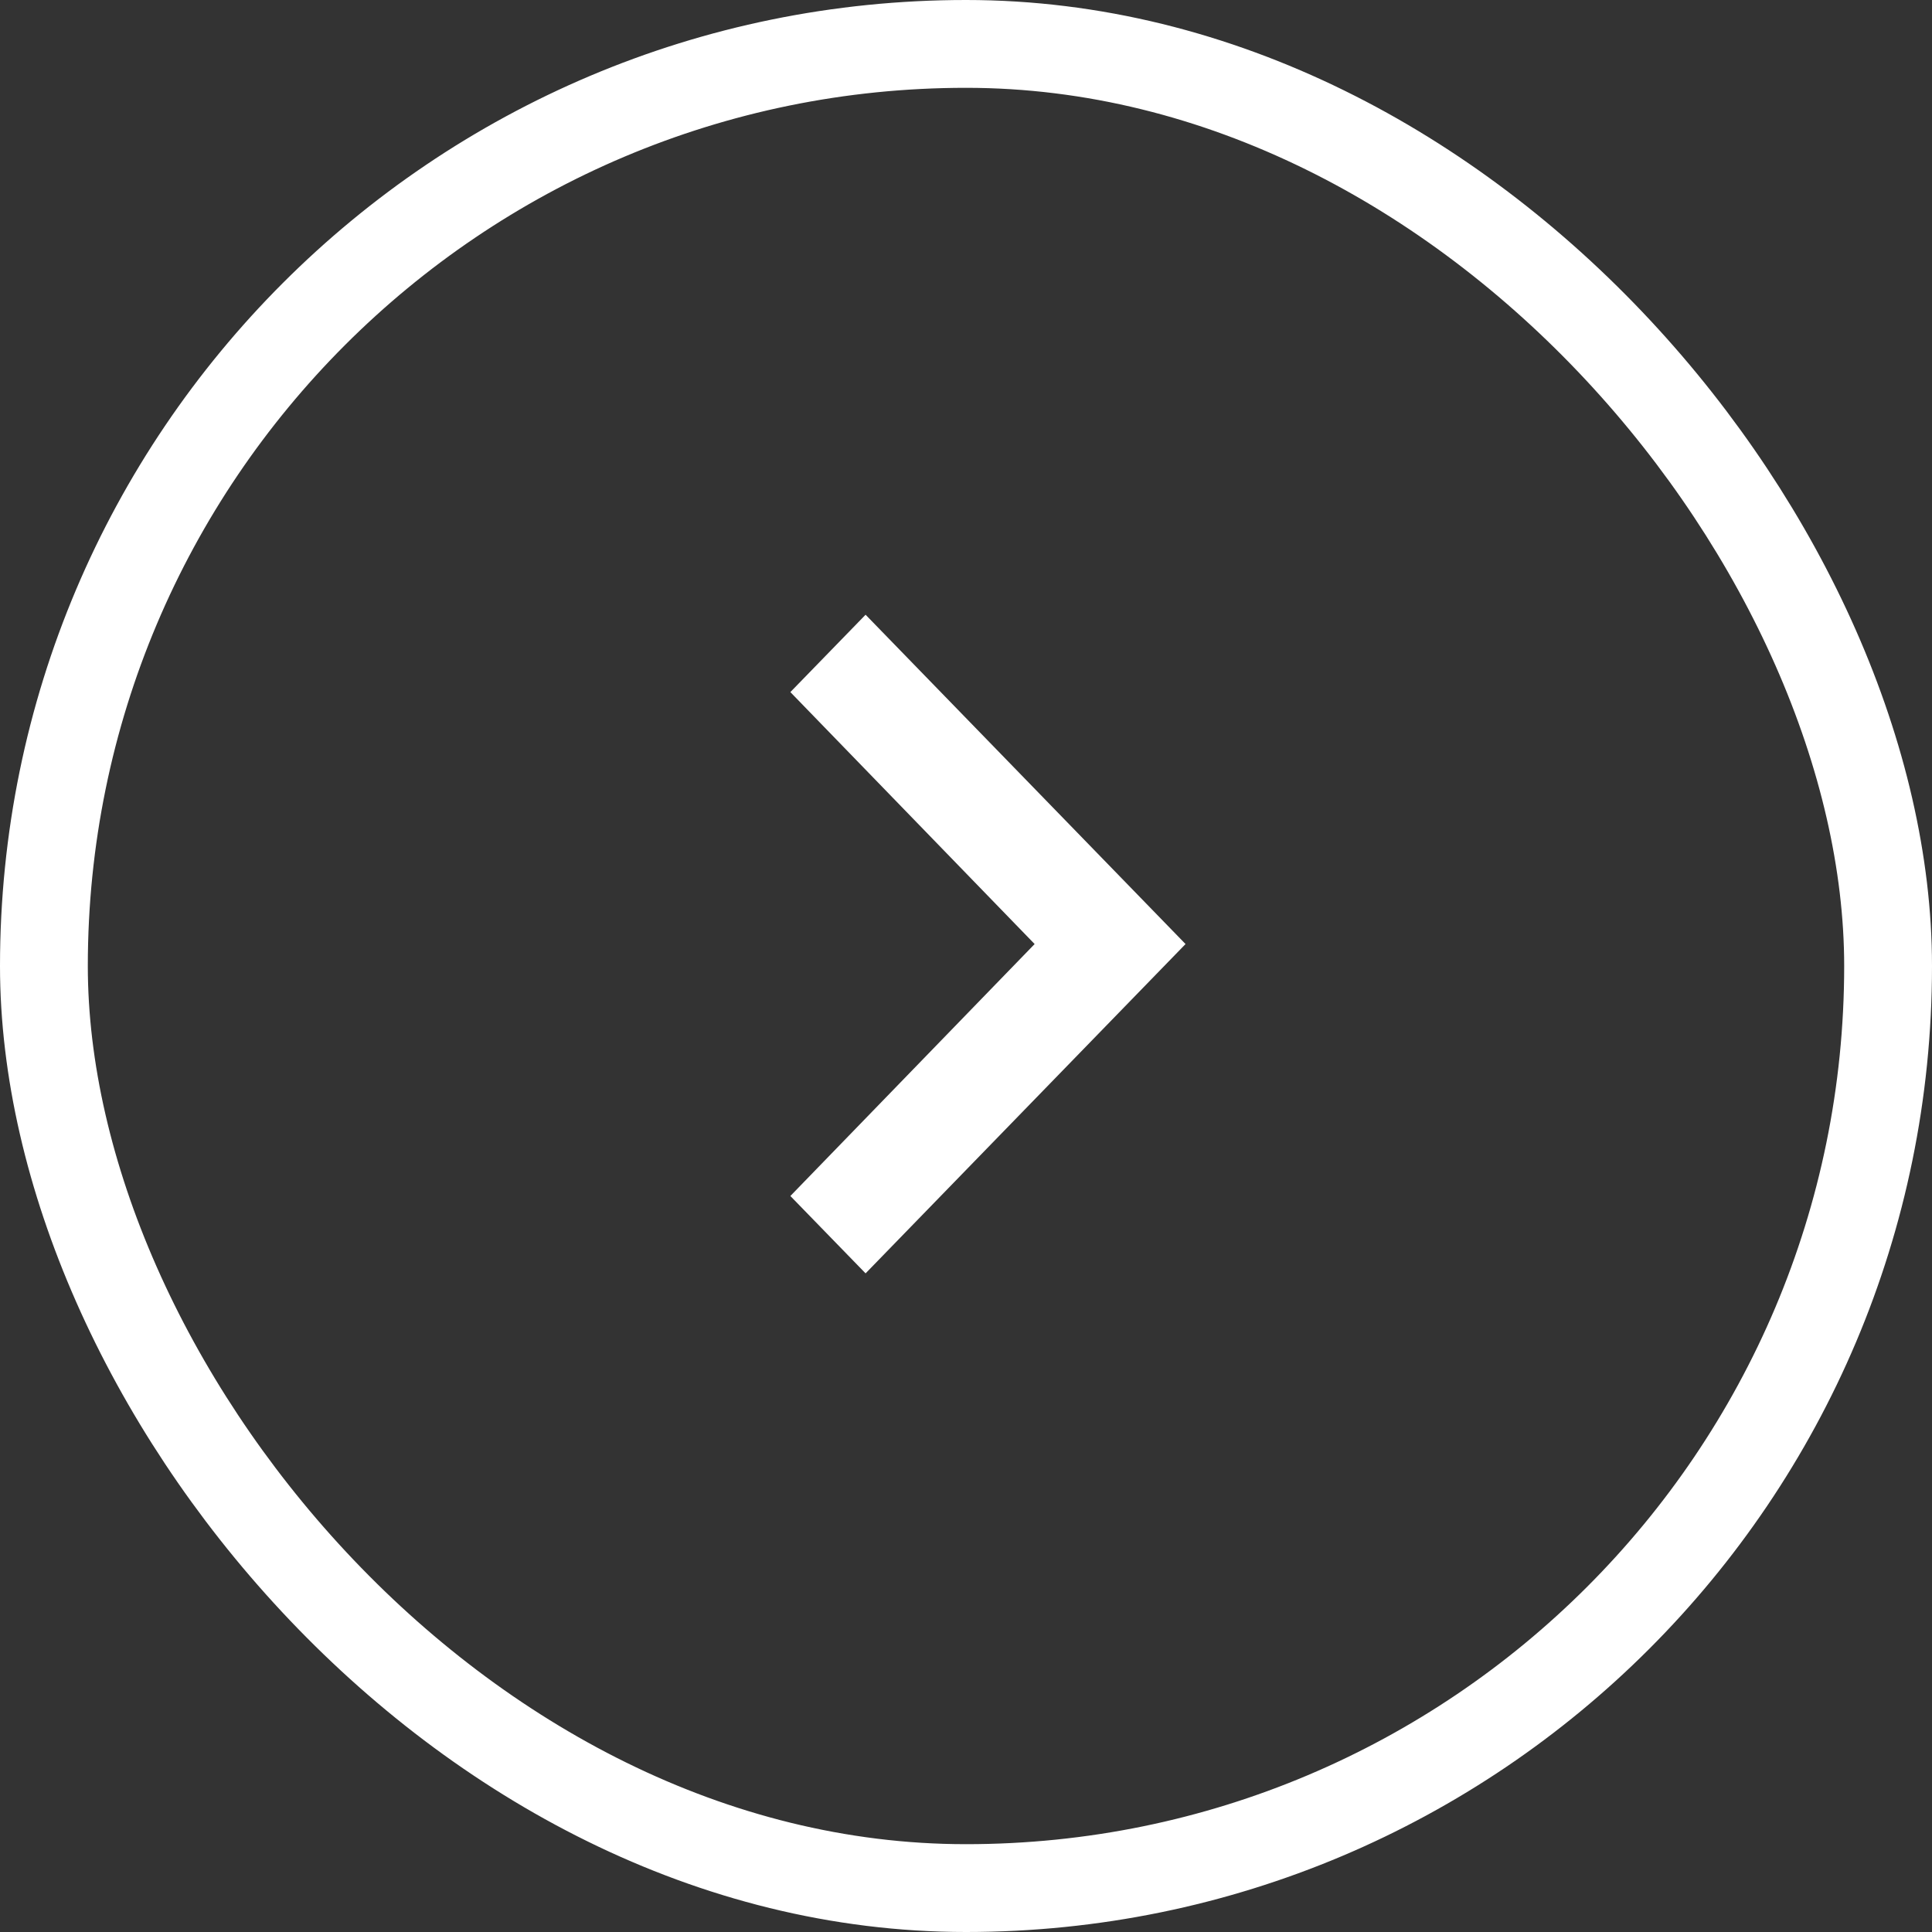 <svg width="44" height="44" viewBox="0 0 44 44" fill="none" xmlns="http://www.w3.org/2000/svg">
<rect x="0" y="0" width="44" height="44" fill="#333333" stroke="none"/>
<g clip-path="url(#clip0_1602_1664)">
<path d="M18 27.238L23.563 21.5L18 15.762L19.713 14L27 21.5L19.713 29L18 27.238Z" fill="white"/>
</g>
<rect x="1" y="1" width="42" height="42" rx="21" stroke="white" stroke-width="2"/>
<defs>
<clipPath id="clip0_1602_1664">
<rect x="2" y="2" width="40" height="40" rx="20" fill="white"/>
</clipPath>
</defs>
</svg>
